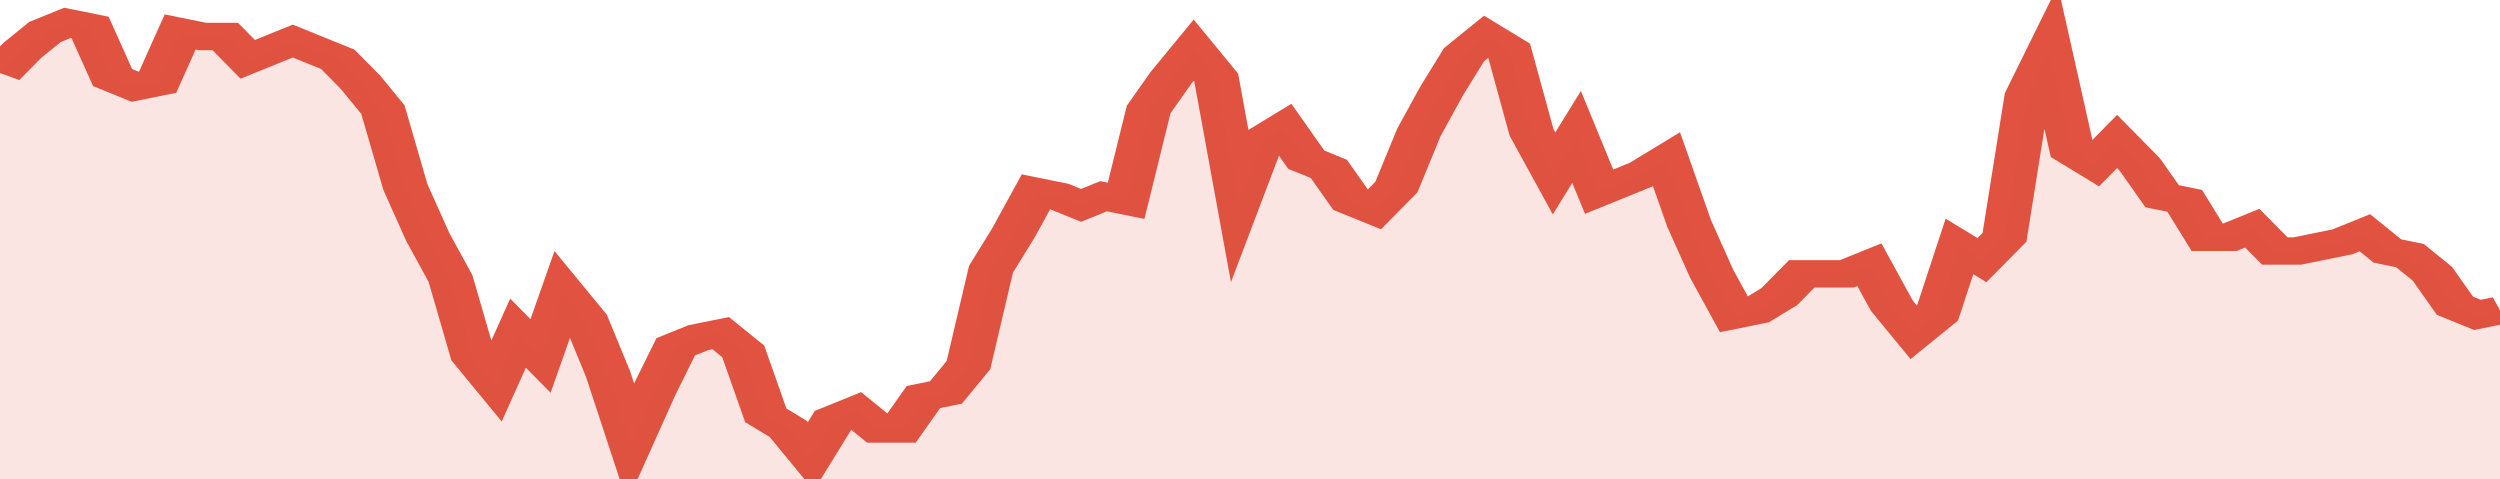 <svg xmlns="http://www.w3.org/2000/svg" viewBox="0 0 333 105" width="120" height="23" preserveAspectRatio="none">
				 <polyline fill="none" stroke="#E15241" stroke-width="6" points="0, 16 3, 11 6, 7 9, 5 12, 6 15, 17 18, 19 21, 18 24, 7 27, 8 30, 8 33, 13 36, 11 39, 9 42, 11 45, 13 48, 18 51, 24 54, 41 57, 52 60, 61 63, 78 66, 84 69, 73 72, 78 75, 64 78, 70 81, 82 84, 97 87, 86 90, 76 93, 74 96, 73 99, 77 102, 91 105, 94 108, 100 111, 92 114, 90 117, 94 120, 94 123, 87 126, 86 129, 80 132, 59 135, 51 138, 42 141, 43 144, 45 147, 43 150, 44 153, 24 156, 17 159, 11 162, 17 165, 44 168, 31 171, 28 174, 35 177, 37 180, 44 183, 46 186, 41 189, 29 192, 20 195, 12 198, 8 201, 11 204, 29 207, 38 210, 30 213, 42 216, 40 219, 38 222, 35 225, 49 228, 60 231, 69 234, 68 237, 65 240, 60 243, 60 246, 60 249, 58 252, 67 255, 73 258, 69 261, 54 264, 57 267, 52 270, 21 273, 11 276, 33 279, 36 282, 31 285, 36 288, 43 291, 44 294, 52 297, 52 300, 50 303, 55 306, 55 309, 54 312, 53 315, 51 318, 55 321, 56 324, 60 327, 67 330, 69 333, 68 333, 68 "> </polyline>
				 <polygon fill="#E15241" opacity="0.15" points="0, 105 0, 16 3, 11 6, 7 9, 5 12, 6 15, 17 18, 19 21, 18 24, 7 27, 8 30, 8 33, 13 36, 11 39, 9 42, 11 45, 13 48, 18 51, 24 54, 41 57, 52 60, 61 63, 78 66, 84 69, 73 72, 78 75, 64 78, 70 81, 82 84, 97 87, 86 90, 76 93, 74 96, 73 99, 77 102, 91 105, 94 108, 100 111, 92 114, 90 117, 94 120, 94 123, 87 126, 86 129, 80 132, 59 135, 51 138, 42 141, 43 144, 45 147, 43 150, 44 153, 24 156, 17 159, 11 162, 17 165, 44 168, 31 171, 28 174, 35 177, 37 180, 44 183, 46 186, 41 189, 29 192, 20 195, 12 198, 8 201, 11 204, 29 207, 38 210, 30 213, 42 216, 40 219, 38 222, 35 225, 49 228, 60 231, 69 234, 68 237, 65 240, 60 243, 60 246, 60 249, 58 252, 67 255, 73 258, 69 261, 54 264, 57 267, 52 270, 21 273, 11 276, 33 279, 36 282, 31 285, 36 288, 43 291, 44 294, 52 297, 52 300, 50 303, 55 306, 55 309, 54 312, 53 315, 51 318, 55 321, 56 324, 60 327, 67 330, 69 333, 68 333, 105 "></polygon>
			</svg>